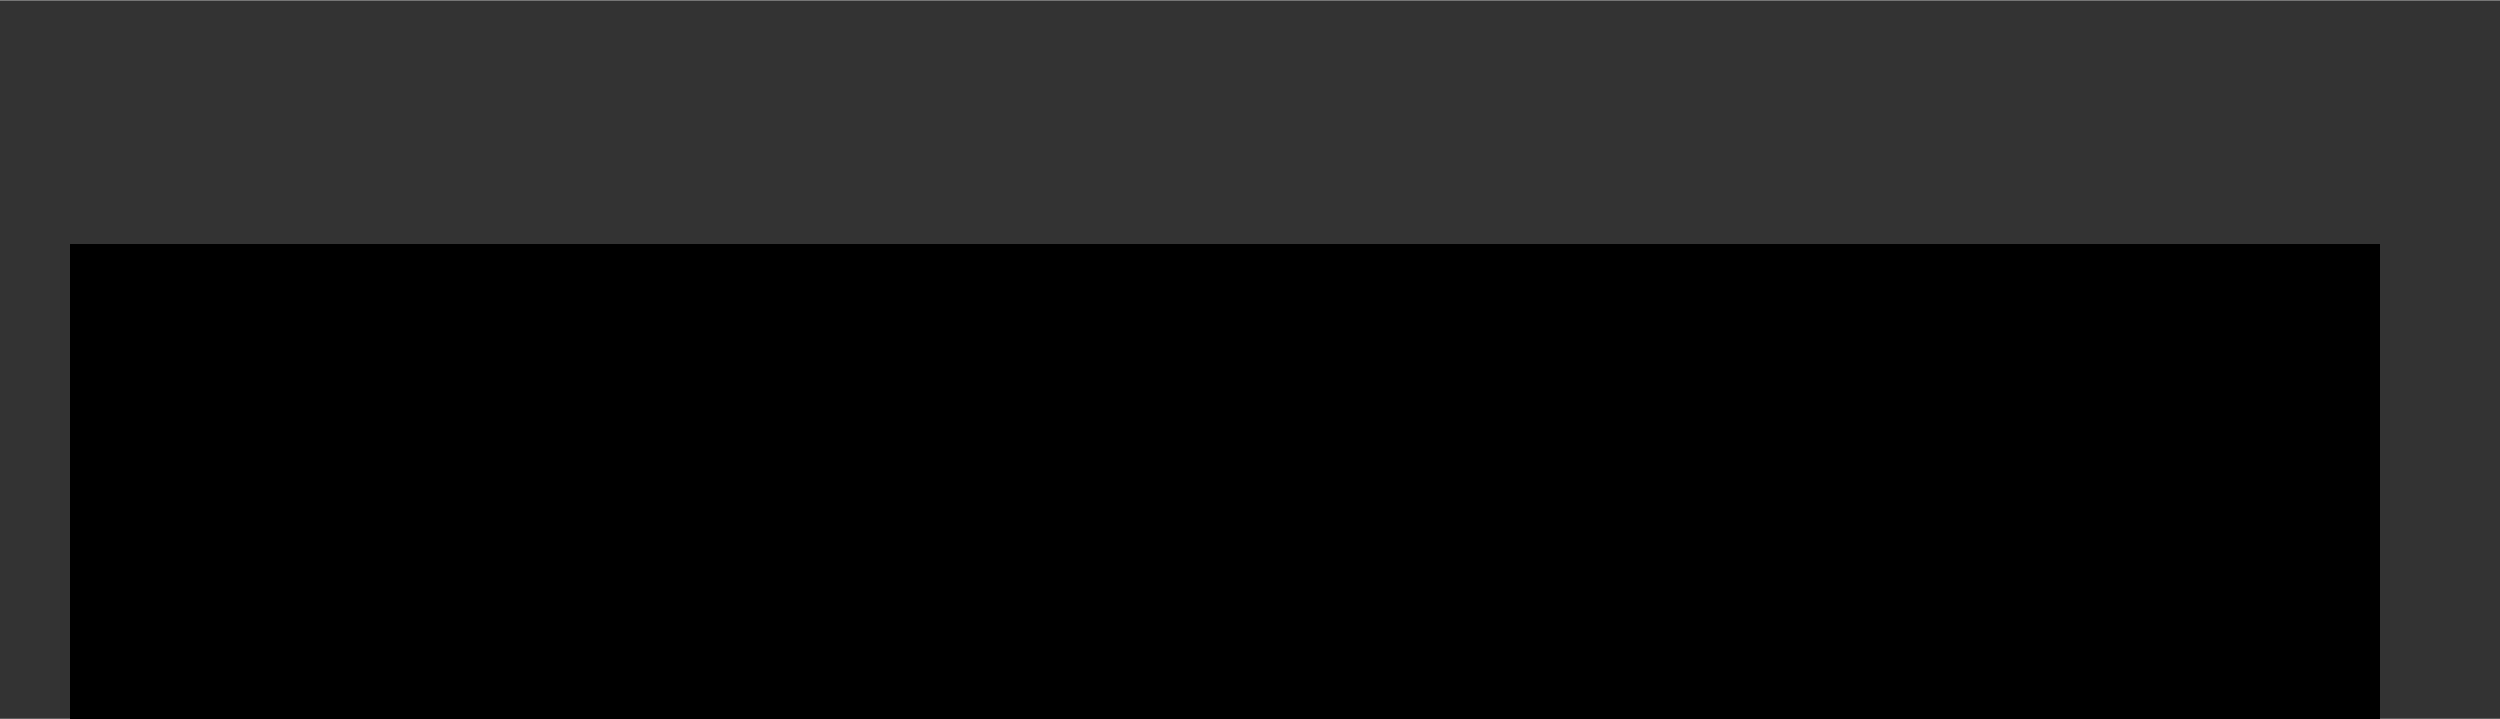 <?xml version="1.0" encoding="UTF-8"?>
<!DOCTYPE svg PUBLIC '-//W3C//DTD SVG 1.0//EN'
          'http://www.w3.org/TR/2001/REC-SVG-20010904/DTD/svg10.dtd'>
<svg height="319" stroke="#000" stroke-linecap="square" stroke-miterlimit="10" viewBox="0 0 1109.09 318.73" width="1109" xmlns="http://www.w3.org/2000/svg" xmlns:xlink="http://www.w3.org/1999/xlink"
><rect x="0" y="0" width="1109.09" height="318.73" fill="#333333" stroke="none"/><defs
  ><clipPath id="a"
    ><path d="M31.2 108.37V318.73H1055.7V108.37Z"
    /></clipPath
    ><clipPath clip-path="url(#a)" id="b"
    ><path d="M31.2 1747.87H1055.7V108.37H31.2Zm0 0"
    /></clipPath
    ><clipPath clip-path="url(#b)" id="c"
    ><path d="M31.2 108.37H1056.45v1648.5H31.2Zm0 0"
    /></clipPath
    ><clipPath clip-path="url(#c)" id="d"
    ><path d="M31.2 108.37H1055.7v1639.5H31.2Zm0 0"
    /></clipPath
    ><clipPath clip-path="url(#d)" id="e"
    ><path d="M31.2 108.37H1055.7v1639.5H31.2Zm0 0"
    /></clipPath
    ><clipPath clip-path="url(#e)" id="f"
    ><path d="M3.76 171.77L563.47 96.5l17.89 133.05L21.65 304.82 3.76 171.77Zm0 0"
    /></clipPath
    ><clipPath clip-path="url(#f)" id="m"
    ><path d="M3.76 171.77L563.47 96.5l17.89 133.05L21.65 304.82 3.76 171.77Zm0 0"
    /></clipPath
    ><clipPath id="g"
    ><path d="M31.2 108.37V318.73H1055.7V108.37Z"
    /></clipPath
    ><clipPath clip-path="url(#g)" id="h"
    ><path d="M31.2 1747.87H1055.7V108.37H31.2Zm0 0"
    /></clipPath
    ><clipPath clip-path="url(#h)" id="i"
    ><path d="M31.2 108.37H1056.45v1648.5H31.2Zm0 0"
    /></clipPath
    ><clipPath clip-path="url(#i)" id="j"
    ><path d="M31.2 108.37H1055.7v1639.5H31.2Zm0 0"
    /></clipPath
    ><clipPath clip-path="url(#j)" id="k"
    ><path d="M31.2 108.37H1055.7v1639.5H31.2Zm0 0"
    /></clipPath
    ><clipPath clip-path="url(#k)" id="l"
    ><path d="M597.28 61.46l503.39 164.24-44.43 136.18L552.85 197.64 597.28 61.46Zm0 0"
    /></clipPath
    ><clipPath clip-path="url(#l)" id="n"
    ><path d="M469.15 2.93l636.72 207.74-49.55 151.87L419.6 154.8 469.15 2.93Zm0 0"
    /></clipPath
  ></defs
  ><g
  ><g fill="#FCF1EB" stroke="none" stroke-linecap="butt" stroke-miterlimit="4" stroke-width=".75"
    ><path clip-path="url(#m)" d="M452.71 235.26l-40.92-15.39-27 34.38-22.43-80.19 29.35-6.35c2.41-.53 4.79-1.18 7.13-1.98l31.43-10.66 22.43 80.19Zm0 0"
      /><path clip-path="url(#m)" d="M365.83 187.07l-3.65-12.76 29.31-6.53c2.41-.54 4.79-1.21 7.13-2.01L430 154.95l3.71 13.01-67.88 19.11Zm0 0" fill="#3FB0D4"
      /><path clip-path="url(#m)" d="M371.93 208.41l-2.25-7.87 67.88-19.15 2.23 7.85-67.87 19.17Zm0 0" fill="#3FB0D4"
      /><path clip-path="url(#m)" d="M443.65 202.7l9.23 32.31-41.01-15.16-26.8 34.54-9.3-32.53 67.87-19.16Zm0 0" fill="#3FB0D4"
      /><path clip-path="url(#m)" d="M35.63 263.27L73.5 241.43l32.24 29.54 9.08-82.8-30-1.49c-2.47-.13-4.92-.39-7.35-.79l-32.77-5.4-9.06 82.78Zm0 0"
      /><path clip-path="url(#m)" d="M113.36 201.38l1.45-13.21-30-1.49c-2.47-.13-4.92-.39-7.35-.79l-32.77-5.4-1.44 13.44 70.12 7.45Zm0 0" fill="#FF3131"
      /><path clip-path="url(#m)" d="M110.95 223.42l.88-8.12-70.12-7.47-.89 8.13 70.13 7.45Zm0 0" fill="#FF3131"
      /><path clip-path="url(#m)" d="M39.3 229.89l-3.67 33.38L73.5 241.43l32.24 29.54 3.68-33.63-70.12-7.45Zm0 0" fill="#FF3131"
      /><path clip-path="url(#m)" d="M338.62 262.19l-38.39-20.91-31.51 30.31-11.1-82.55 29.96-2.23c2.46-.19 4.91-.52 7.33-.99l32.61-6.2 11.1 82.56Zm0 0" fill="#F4D189"
      /><path clip-path="url(#m)" d="M562.77 193.59l-42.75-9.14-21.61 38-34.06-76.03 28.08-10.64c2.31-.87 4.57-1.87 6.76-3l29.51-15.2 34.07 76Zm0 0" fill="#FF3131"
      /><path clip-path="url(#m)" d="M152.14 274.17l35.39-25.64 35.13 26.03.45-83.27-29.99 1.59c-2.47.14-4.93.13-7.4-.02l-33.13-1.98-.45 83.29Zm0 0" fill="#3FB0D4"
      /><path clip-path="url(#m)" d="M559.58 97.48c-1.67.31-3.25 1.59-4.78 2.38l-6.53 3.47c-8.41 4.41-16.92 8.64-25.52 12.68-17.18 8.1-34.68 15.46-52.5 22.08-36.23 13.48-73.29 24.07-111.17 31.79-38.54 7.86-77.44 13.07-116.69 15.62-39.19 2.61-78.39 2.78-117.6.51-19.45-1.11-38.86-2.84-58.23-5.18l-28.75-4.02c-9.08-1.41-18.02-3.49-27.08-4.99-2.36-.4-4.73-.06-5.54 2.61l-.14.56-.06.87c.05.58.1.86.18 1.14l.19.55.42.76c.36.46.56.66.78.85l.46.36.77.41.52.16.28.08c18.74 4.25 37.91 6.89 56.96 9.21s38.37 4 57.63 5.14c39.05 2.31 78.09 2.26 117.13-.17 39.47-2.44 78.6-7.54 117.38-15.32 37.63-7.55 74.48-17.86 110.56-30.93 17.8-6.48 35.33-13.68 52.57-21.6l25.76-12.55c4.22-2.16 8.41-4.37 12.58-6.64 2.52-1.37 5.64-2.63 5.21-6.06l-.08-.56-.27-.81-.43-.74-.57-.63-.69-.5-.77-.35-.83-.19-.85-.01Zm0 0" fill="#000"
      /><path clip-path="url(#m)" d="M174.07 216.92l.06.76c-.05.76-.11 1.14-.21 1.51l-.23.73c-.34.69-.54 1.01-.77 1.32l-.49.58c-.57.51-.88.73-1.21.92l-.68.35c-.72.25-1.1.34-1.47.39l-.76.06c-.76-.05-1.14-.11-1.51-.21l-.73-.23c-.69-.34-1.01-.54-1.32-.77l-.58-.49c-.51-.57-.73-.88-.92-1.21l-.35-.68c-.25-.72-.34-1.09-.39-1.47l-.06-.76c.05-.76.11-1.14.21-1.51l.23-.73c.34-.69.54-1.01.77-1.32l.49-.58c.57-.51.88-.73 1.21-.92l.68-.35c.72-.25 1.1-.34 1.47-.39l.76-.06c.76.05 1.14.11 1.51.21l.73.23c.69.34 1.01.54 1.32.77l.58.49c.51.57.73.88.92 1.21l.35.68c.25.72.34 1.1.39 1.47Zm0 0"
      /><path clip-path="url(#m)" d="M206.82 203.12l.06.76c-.05.76-.11 1.14-.21 1.51l-.23.73c-.34.69-.54 1.01-.77 1.32l-.49.58c-.57.51-.88.73-1.21.92l-.68.35c-.72.25-1.09.34-1.47.39l-.76.06c-.76-.05-1.14-.11-1.51-.21l-.73-.23c-.69-.34-1.01-.54-1.32-.77l-.58-.49c-.51-.57-.73-.88-.92-1.21l-.35-.68c-.25-.72-.34-1.09-.39-1.47l-.06-.76c.05-.76.11-1.14.21-1.51l.23-.73c.34-.69.54-1.01.77-1.32l.49-.58c.57-.51.88-.73 1.21-.92l.68-.35c.72-.25 1.1-.34 1.47-.39l.76-.06c.76.05 1.14.11 1.51.21l.73.23c.69.34 1.01.54 1.32.77l.58.49c.51.57.73.88.92 1.21l.35.68c.25.72.34 1.1.39 1.47Zm0 0"
      /><path clip-path="url(#m)" d="M203.27 236.96l.06.76c-.05.76-.11 1.14-.21 1.51l-.23.73c-.34.69-.54 1.01-.77 1.32l-.49.58c-.57.51-.88.73-1.21.92l-.68.35c-.72.25-1.1.34-1.47.39l-.76.06c-.76-.05-1.14-.11-1.51-.21l-.73-.23c-.69-.34-1.01-.54-1.32-.77l-.58-.49c-.51-.57-.73-.88-.92-1.21l-.35-.68c-.25-.72-.34-1.09-.39-1.47l-.06-.76c.05-.76.11-1.14.21-1.51l.23-.73c.34-.69.54-1.01.77-1.32l.49-.58c.57-.51.88-.73 1.21-.92l.68-.35c.72-.25 1.1-.34 1.47-.39l.76-.06c.76.05 1.14.11 1.51.21l.73.23c.69.34 1.01.54 1.32.77l.58.49c.51.57.73.88.92 1.21l.35.68c.25.72.34 1.09.39 1.47Zm0 0"
      /><path clip-path="url(#m)" d="M494.22 151.29l.06.76c-.05.76-.11 1.14-.21 1.51l-.23.73c-.34.69-.54 1.01-.77 1.32l-.49.58c-.57.51-.88.73-1.21.92l-.68.35c-.72.25-1.09.34-1.47.39l-.76.06c-.76-.05-1.14-.11-1.51-.21l-.73-.23c-.69-.34-1.01-.54-1.32-.77l-.58-.49c-.51-.57-.73-.88-.92-1.21l-.35-.68c-.25-.72-.34-1.1-.39-1.47l-.06-.76c.05-.76.11-1.14.21-1.51l.23-.73c.34-.69.54-1.01.77-1.32l.49-.58c.57-.51.88-.73 1.21-.92l.68-.35c.72-.25 1.1-.34 1.47-.39l.76-.06c.76.05 1.14.11 1.51.21l.73.23c.69.34 1.01.54 1.32.77l.58.49c.51.57.73.88.92 1.21l.35.68c.25.72.34 1.09.39 1.47Zm0 0"
      /><path clip-path="url(#m)" d="M526.97 137.48l.06.76c-.05.76-.11 1.14-.21 1.51l-.23.73c-.34.69-.54 1.01-.77 1.32l-.49.58c-.57.51-.88.73-1.21.92l-.68.35c-.72.25-1.1.34-1.47.39l-.76.06c-.76-.05-1.14-.11-1.51-.21l-.73-.23c-.69-.34-1.01-.54-1.32-.77l-.58-.49c-.51-.57-.73-.88-.92-1.21l-.35-.68c-.25-.72-.34-1.09-.39-1.47l-.06-.76c.05-.76.11-1.14.21-1.51l.23-.73c.34-.69.54-1.01.77-1.32l.49-.58c.57-.51.88-.73 1.21-.92l.68-.35c.72-.25 1.1-.34 1.47-.39l.76-.06c.76.05 1.14.11 1.51.21l.73.23c.69.34 1.01.54 1.32.77l.58.49c.51.57.73.88.92 1.21l.35.68c.25.72.34 1.09.39 1.47Zm0 0"
      /><path clip-path="url(#m)" d="M523.42 171.34l.06.76c-.05.76-.11 1.14-.21 1.51l-.23.73c-.34.69-.54 1.01-.77 1.32l-.49.58c-.57.51-.88.73-1.21.92l-.68.35c-.72.25-1.09.34-1.47.39l-.76.06c-.76-.05-1.14-.11-1.51-.21l-.73-.23c-.69-.34-1.01-.54-1.32-.77l-.58-.49c-.51-.57-.73-.88-.92-1.21l-.35-.68c-.25-.72-.34-1.09-.39-1.47l-.06-.76c.05-.76.11-1.14.21-1.51l.23-.73c.34-.69.54-1.01.77-1.32l.49-.58c.57-.51.88-.73 1.21-.92l.68-.35c.72-.25 1.1-.34 1.47-.39l.76-.06c.76.05 1.14.11 1.51.21l.73.23c.69.34 1.01.54 1.32.77l.58.49c.51.57.73.88.92 1.21l.35.68c.25.72.34 1.09.39 1.47Zm0 0"
      /><path clip-path="url(#m)" d="M295.9 206.99c.45-1.07 1.11-1.99 1.97-2.77s1.85-1.34 2.95-1.69l1.02-.23c1.05-.08 1.57-.06 2.09.01l1.03.19c.99.34 1.46.56 1.91.83l.87.58c.77.71 1.12 1.1 1.43 1.52l.57.88c.43.96.59 1.45.71 1.96.24 1.38.21 2.76-.11 4.13s-.9 2.62-1.73 3.75c-2.27 3.14-4.95 5.87-8.04 8.21-.7.57-1.35 1.48-2.1 1.59s-1.66-.55-2.44-.97l-8.16-4.43c-1.21-.69-2.27-1.57-3.17-2.65s-1.58-2.27-2.04-3.59l-.26-.83c-.15-.86-.19-1.29-.19-1.73l.04-.87c.15-.86.25-1.28.4-1.69l.32-.81c.42-.76.67-1.12.94-1.46l.57-.66c.65-.58 1-.84 1.37-1.07l.76-.43c.81-.33 1.23-.46 1.66-.56l.86-.15c.88-.04 1.32-.02 1.75.04l.86.15c.84.26 1.24.43 1.63.63l.76.44c.7.53 1.02.83 1.32 1.15l.42.52Zm0 0"
      /><path clip-path="url(#n)" d="M915.68 301.61l-35.76-37.47-46.5 22.81 17.3-97.13 34.6 8.32c2.85.68 5.72 1.2 8.63 1.56l39.03 4.78-17.3 97.13Zm0 0"
      /><path clip-path="url(#n)" d="M847.73 205.49l2.67-15.5 34.64 8.1c2.85.67 5.73 1.18 8.64 1.52l39.05 4.59-2.73 15.8-82.28-14.51Zm0 0" fill="#3FB0D4"
      /><path clip-path="url(#n)" d="M843.26 231.4l1.65-9.55 82.3 14.48-1.65 9.52-82.3-14.45Zm0 0" fill="#3FB0D4"
      /><path clip-path="url(#n)" d="M922.75 262.2l-6.76 39.23-35.97-37.27-46.37 23.08 6.81-39.5 82.3 14.46Zm0 0" fill="#3FB0D4"
      /><path clip-path="url(#n)" d="M780.05 271.67L749.83 229.6l-49.22 16.14 30.61-93.81 33.12 13.03c2.73 1.07 5.5 1.97 8.33 2.72l37.99 10.16-30.61 93.83Zm0 0" fill="#F4D189"
      /><path clip-path="url(#n)" d="M1054.57 313.73l-40.93-31.74-42.61 29.45 2.74-98.66 35.45 3.09c2.91.26 5.83.35 8.76.27l39.31-1.05-2.72 98.64Zm0 0" fill="#FF3131"
      /><path clip-path="url(#n)" d="M574.85 188.54l50.96-9.16 24.11 45.85 43.31-88.64-32.83-13.72c-2.7-1.12-5.33-2.4-7.89-3.83L618.17 99.88l-43.32 88.67Zm0 0" fill="#3FB0D4"
      /><path clip-path="url(#n)" d="M1100.61 209.52c-1.94-.53-4.29.03-6.32.08l-8.75.34c-11.25.38-22.5.52-33.76.4-22.5-.19-44.96-1.34-67.39-3.43-45.61-4.25-90.61-12-135.01-23.25C804.2 172.23 760 157.78 716.8 140.32c-43.17-17.37-85.1-37.35-125.78-59.94C570.83 69.19 551 57.37 531.53 44.91L502.92 25.83c-8.96-6.18-17.44-13-26.33-19.25-2.32-1.64-5.02-2.5-7.26-.07l-.44.52c-.36.58-.51.89-.64 1.21l-.21.65c-.12.68-.14 1.02-.13 1.36l.05.68c.15.67.25 1 .39 1.31l.3.61c.39.57.61.83.86 1.07l.22.2.26.23c17.81 14.18 36.92 26.85 56.06 39.13s38.9 24.01 58.87 35.12c40.48 22.55 82.18 42.57 125.1 60.06 43.38 17.7 87.77 32.38 133.16 44.02 44.04 11.29 88.68 19.24 133.91 23.85 22.34 2.23 44.74 3.56 67.21 3.99 11.35.21 22.67.16 33.95-.14l16.84-.61c3.39-.16 7.38.09 8.67-3.79l.21-.64c.11-.67.13-1 .11-1.34l-.06-.67c-.17-.65-.28-.97-.43-1.27l-.33-.59c-.41-.53-.65-.77-.9-.99l-.53-.41c-.59-.32-.9-.45-1.22-.55Zm0 0" fill="#000"
      /><path clip-path="url(#n)" d="M627.71 138.72l-.32.84c-.44.79-.7 1.16-1 1.51l-.62.66c-.71.56-1.09.8-1.5 1.01l-.82.37c-.87.25-1.32.32-1.77.36l-.9.03c-.9-.11-1.34-.2-1.77-.35l-.84-.32c-.79-.44-1.16-.7-1.51-1l-.66-.62c-.56-.71-.8-1.09-1.01-1.5l-.37-.82c-.25-.87-.32-1.32-.36-1.77l-.03-.9c.11-.9.2-1.34.35-1.77l.32-.84c.44-.79.7-1.16 1-1.51l.62-.66c.71-.56 1.09-.8 1.5-1.01l.82-.37c.87-.25 1.32-.32 1.77-.36l.9-.03c.9.11 1.34.2 1.77.35l.84.32c.79.44 1.16.7 1.51 1l.66.62c.56.71.8 1.09 1.01 1.5l.37.82c.25.87.32 1.32.36 1.77l.03.9c-.11.9-.2 1.34-.35 1.77Zm0 0"
      /><path clip-path="url(#n)" d="M669.77 140.83l-.32.84c-.44.79-.7 1.16-1 1.51l-.62.66c-.71.56-1.09.8-1.5 1.01l-.82.37c-.87.25-1.32.32-1.77.36l-.9.03c-.9-.11-1.34-.2-1.77-.35l-.84-.32c-.79-.44-1.16-.7-1.51-1l-.66-.62c-.56-.71-.8-1.09-1.01-1.5l-.37-.82c-.25-.87-.32-1.32-.36-1.77l-.03-.9c.11-.9.2-1.34.35-1.77l.32-.84c.44-.79.7-1.16 1-1.51l.62-.66c.71-.56 1.09-.8 1.5-1.01l.82-.37c.87-.25 1.32-.32 1.77-.36l.9-.03c.9.11 1.34.2 1.77.35l.84.32c.79.44 1.16.7 1.51 1l.66.62c.56.71.8 1.09 1.01 1.5l.37.82c.25.87.32 1.32.36 1.77l.03.9c-.11.9-.2 1.34-.35 1.77Zm0 0"
      /><path clip-path="url(#n)" d="M648.57 175.13l-.32.84c-.44.79-.7 1.16-1 1.51l-.62.66c-.71.56-1.09.8-1.5 1.01l-.82.37c-.87.25-1.32.32-1.77.36l-.9.03c-.9-.11-1.34-.2-1.77-.35l-.84-.32c-.79-.44-1.16-.7-1.51-1l-.66-.62c-.56-.71-.8-1.09-1.01-1.5l-.37-.82c-.25-.87-.32-1.32-.36-1.77l-.03-.9c.11-.9.21-1.34.35-1.77l.32-.84c.44-.79.7-1.16 1-1.51l.62-.66c.71-.56 1.09-.8 1.5-1.01l.82-.37c.87-.25 1.32-.32 1.77-.36l.9-.03c.9.11 1.34.2 1.77.35l.84.32c.79.44 1.16.7 1.51 1l.66.62c.56.71.8 1.09 1.01 1.5l.37.82c.25.87.32 1.32.36 1.77l.03.9c-.11.9-.2 1.34-.35 1.77Zm0 0"
      /><path clip-path="url(#n)" d="M1003.17 233.34l-.32.84c-.44.79-.7 1.16-1 1.51l-.62.66c-.71.56-1.09.8-1.5 1.01l-.82.37c-.87.25-1.32.32-1.77.36l-.9.03c-.9-.11-1.34-.2-1.77-.35l-.84-.32c-.79-.44-1.16-.7-1.51-1l-.66-.62c-.56-.71-.8-1.09-1.01-1.5l-.37-.82c-.25-.87-.32-1.32-.36-1.77l-.03-.9c.11-.9.21-1.34.35-1.77l.32-.84c.44-.79.7-1.16 1-1.51l.62-.66c.71-.56 1.09-.8 1.5-1.01l.82-.37c.87-.25 1.32-.32 1.77-.36l.9-.03c.9.11 1.34.21 1.77.35l.84.32c.79.44 1.16.7 1.51 1l.66.62c.56.71.8 1.09 1.01 1.5l.37.82c.25.87.32 1.32.36 1.77l.03.9c-.11.9-.2 1.34-.35 1.77Zm0 0"
      /><path clip-path="url(#n)" d="M1045.22 235.44l-.32.84c-.44.79-.7 1.16-1 1.51l-.62.66c-.71.56-1.09.8-1.5 1.01l-.82.37c-.87.25-1.32.32-1.77.36l-.9.03c-.9-.11-1.34-.2-1.77-.35l-.84-.32c-.79-.44-1.16-.7-1.51-1l-.66-.62c-.56-.71-.8-1.09-1.01-1.5l-.37-.82c-.25-.87-.32-1.32-.36-1.77l-.03-.9c.11-.9.2-1.34.35-1.77l.32-.84c.44-.79.7-1.16 1-1.51l.62-.66c.71-.56 1.09-.8 1.5-1.01l.82-.37c.87-.25 1.32-.32 1.77-.36l.9-.03c.9.11 1.34.2 1.77.35l.84.32c.79.44 1.16.7 1.51 1l.66.62c.56.71.8 1.09 1.01 1.5l.37.82c.25.87.32 1.32.36 1.77l.03.9c-.11.9-.2 1.34-.35 1.77Zm0 0"
      /><path clip-path="url(#n)" d="M1024.02 269.75l-.32.84c-.44.79-.7 1.16-1 1.51l-.62.66c-.71.56-1.09.8-1.5 1.01l-.82.37c-.87.25-1.32.32-1.77.36l-.9.03c-.9-.11-1.34-.2-1.77-.35l-.84-.32c-.79-.44-1.16-.7-1.51-1l-.66-.62c-.56-.71-.8-1.09-1.01-1.5l-.37-.82c-.25-.87-.32-1.32-.36-1.77l-.03-.9c.11-.9.2-1.34.35-1.77l.32-.84c.44-.79.7-1.16 1-1.51l.62-.66c.71-.56 1.09-.8 1.5-1.01l.82-.37c.87-.25 1.32-.32 1.77-.36l.9-.03c.9.11 1.34.2 1.77.35l.84.32c.79.44 1.16.7 1.51 1l.66.62c.56.71.8 1.09 1.01 1.5l.37.82c.25.87.32 1.32.36 1.77l.03.9c-.11.9-.2 1.34-.35 1.77Zm0 0"
      /><path clip-path="url(#n)" d="M762.85 190.79c1.03-.91 2.21-1.56 3.53-1.95s2.66-.48 4.02-.28l1.21.27c1.16.46 1.71.74 2.23 1.08l1 .73c.88.88 1.27 1.35 1.62 1.87l.63 1.07c.46 1.15.63 1.75.74 2.36l.16 1.23c-.03 1.24-.11 1.86-.25 2.46-.45 1.6-1.2 3.05-2.25 4.35s-2.3 2.34-3.77 3.12c-4.04 2.18-8.3 3.72-12.8 4.63-1.04.25-2.2.88-3.06.62s-1.49-1.44-2.11-2.29l-6.44-8.92c-.94-1.36-1.61-2.85-2.02-4.45s-.52-3.23-.33-4.88l.16-1.02c.28-.99.47-1.48.69-1.94l.49-.91c.6-.84.93-1.24 1.3-1.6l.76-.7c.84-.6 1.29-.86 1.76-1.08l.95-.4c.99-.28 1.5-.38 2.01-.43l1.04-.07c1.04.06 1.55.14 2.06.26l1 .28c.96.41 1.41.66 1.85.94l.84.61c.76.71 1.11 1.1 1.42 1.52l.59.86c.47.93.67 1.41.82 1.91l.18.77Zm0 0"
    /></g
  ></g
></svg
>
